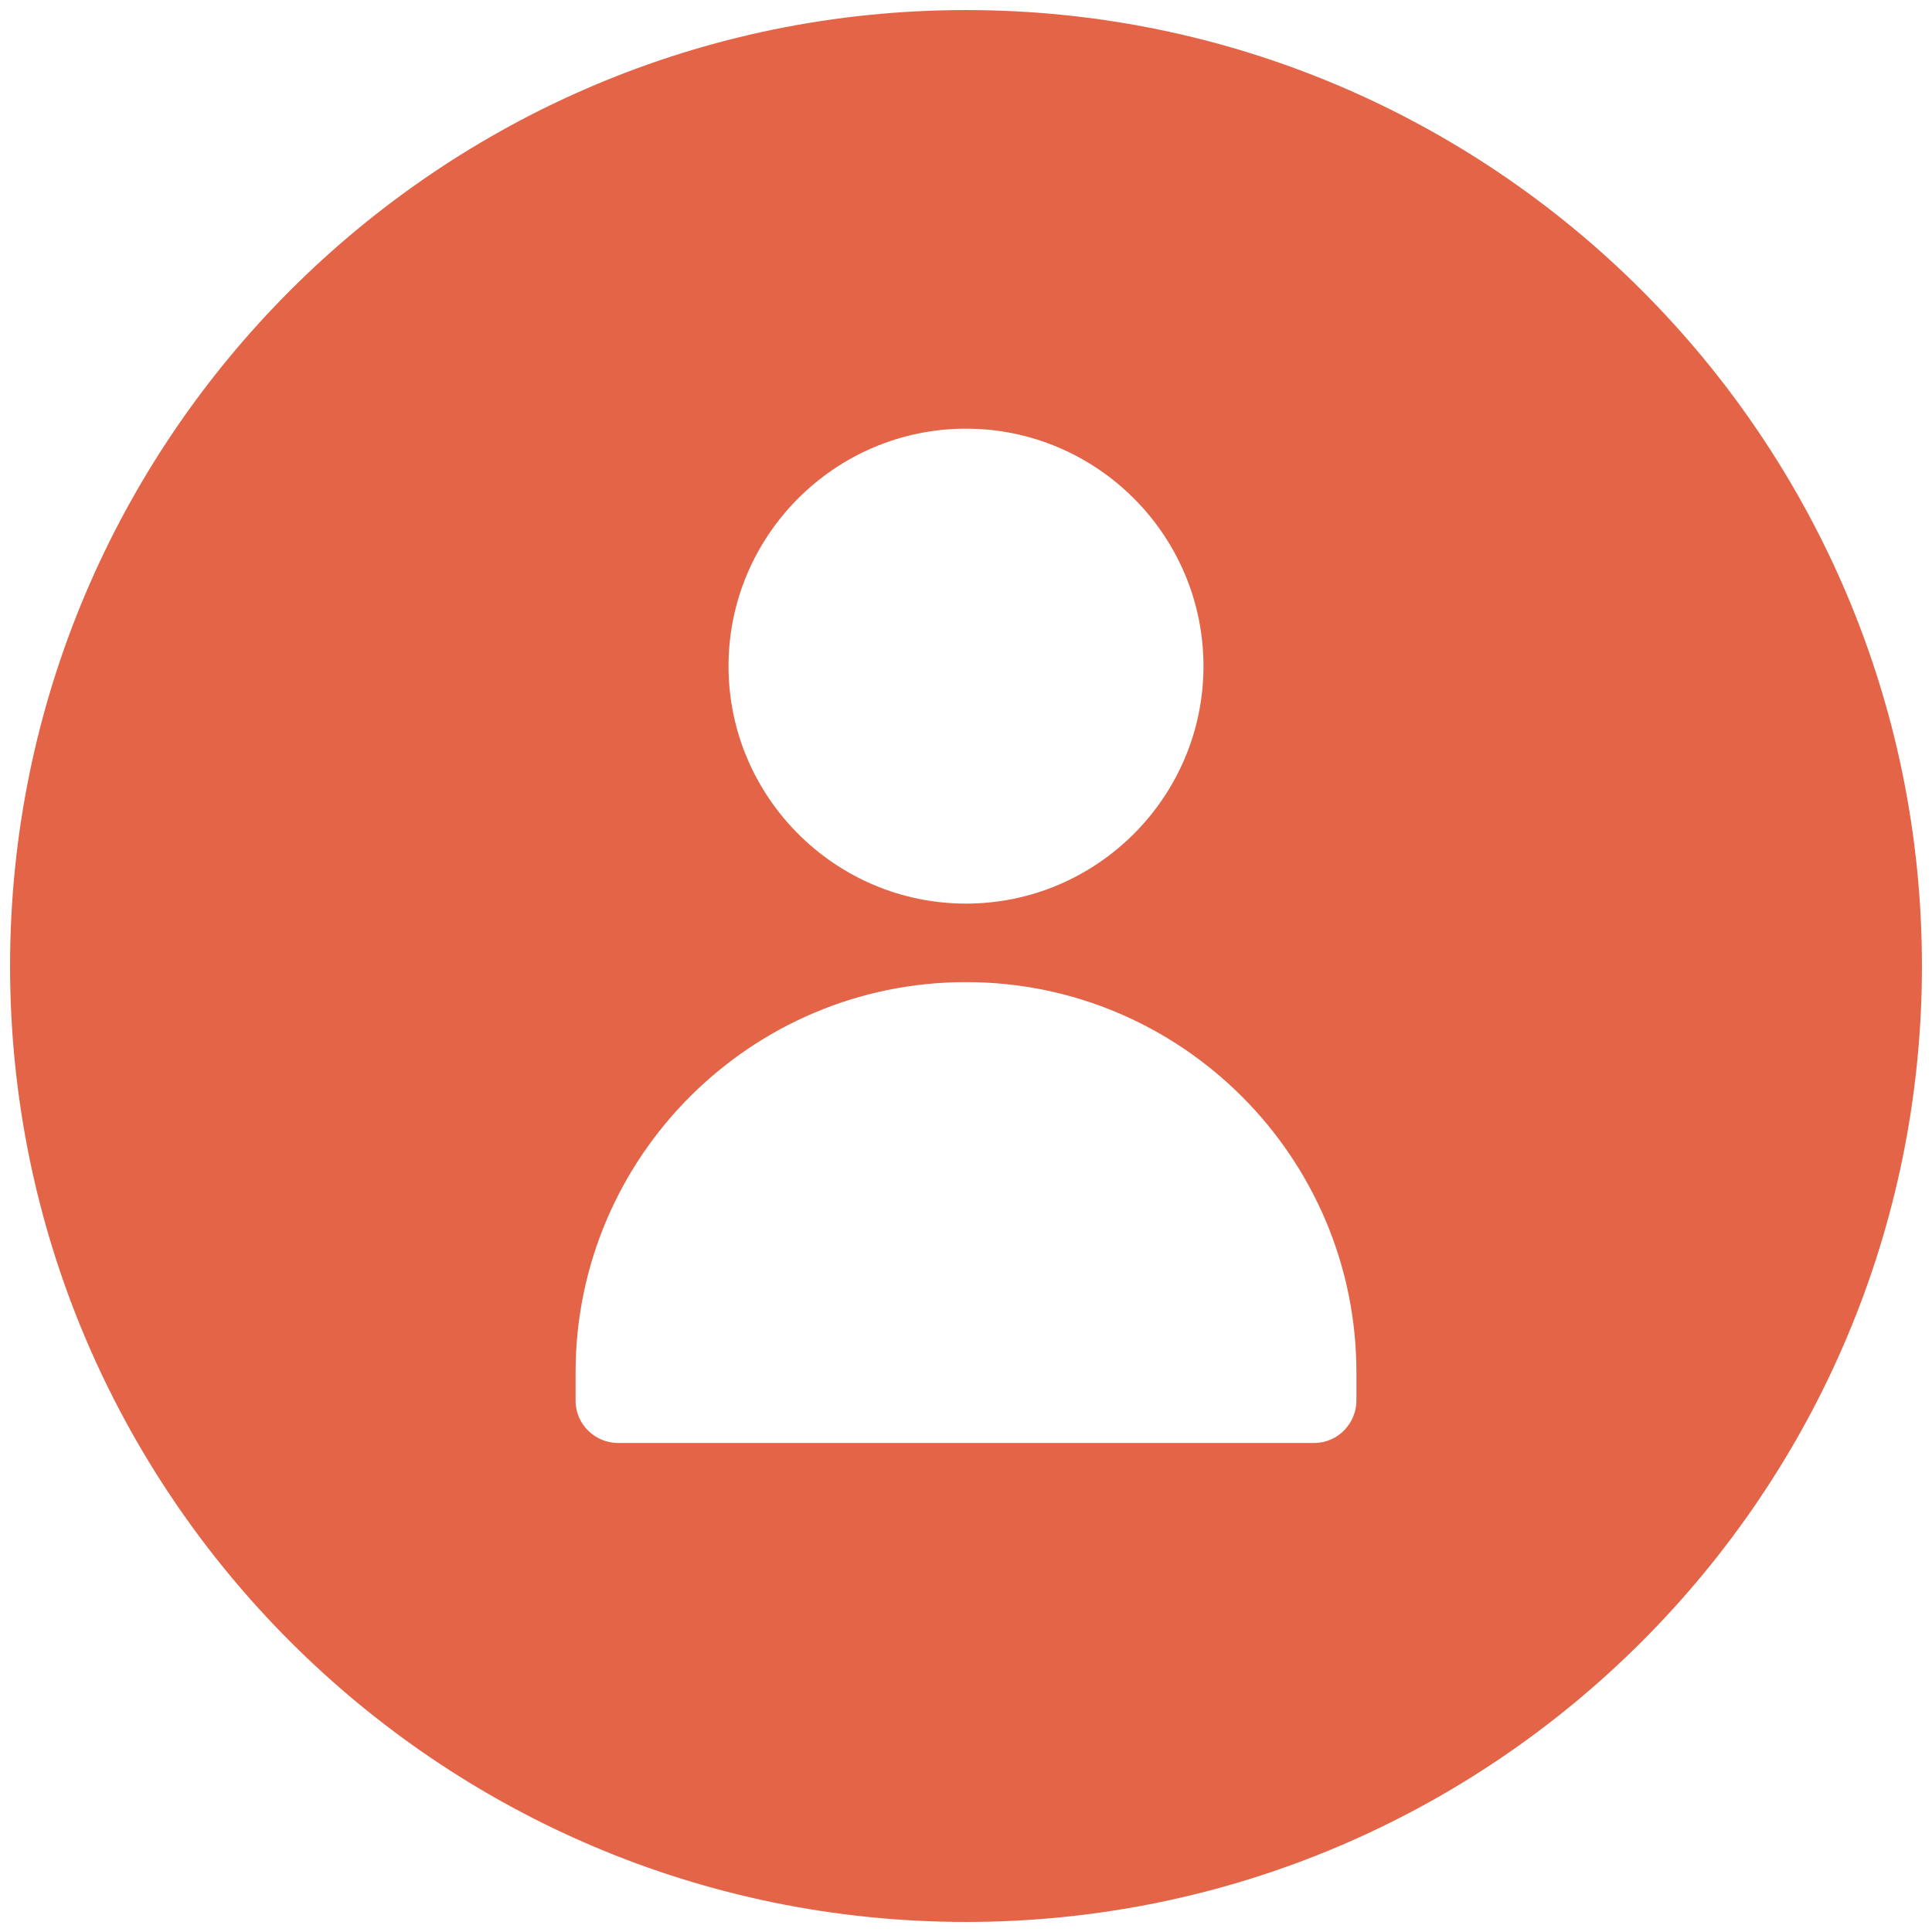 <?xml version="1.0" encoding="UTF-8"?>
<svg width="96px" height="96px" viewBox="0 0 96 96" version="1.1" xmlns="http://www.w3.org/2000/svg" xmlns:xlink="http://www.w3.org/1999/xlink">
    <title>noun-user-1995084</title>
    <g id="Page-1" stroke="none" stroke-width="1" fill="none" fill-rule="evenodd">
        <g id="noun-user-1995084" transform="translate(0.5, 0.5)" fill="#E36447" fill-rule="nonzero">
            <path d="M47.5,0 C21.3,0 0,21.3 0,47.5 C0,73.7 21.3,95 47.5,95 C73.7,95 95,73.7 95,47.5 C95,21.3 73.7,0 47.5,0 Z M47.5,20.8 C54,20.8 59.3,26.1 59.3,32.6 C59.3,39.1 54,44.4 47.5,44.4 C41,44.4 35.7,39.1 35.7,32.6 C35.7,26.1 41,20.8 47.5,20.8 Z M66.9,69.1 C66.9,70.2 66,71.2 64.8,71.2 L30.2,71.2 C29.1,71.2 28.1,70.3 28.1,69.1 L28.1,67.7 C28.1,57 36.8,48.3 47.5,48.3 L47.5,48.3 C58.2,48.3 66.9,57 66.9,67.7 L66.9,69.1 Z" id="Shape"></path>
        </g>
    </g>
</svg>